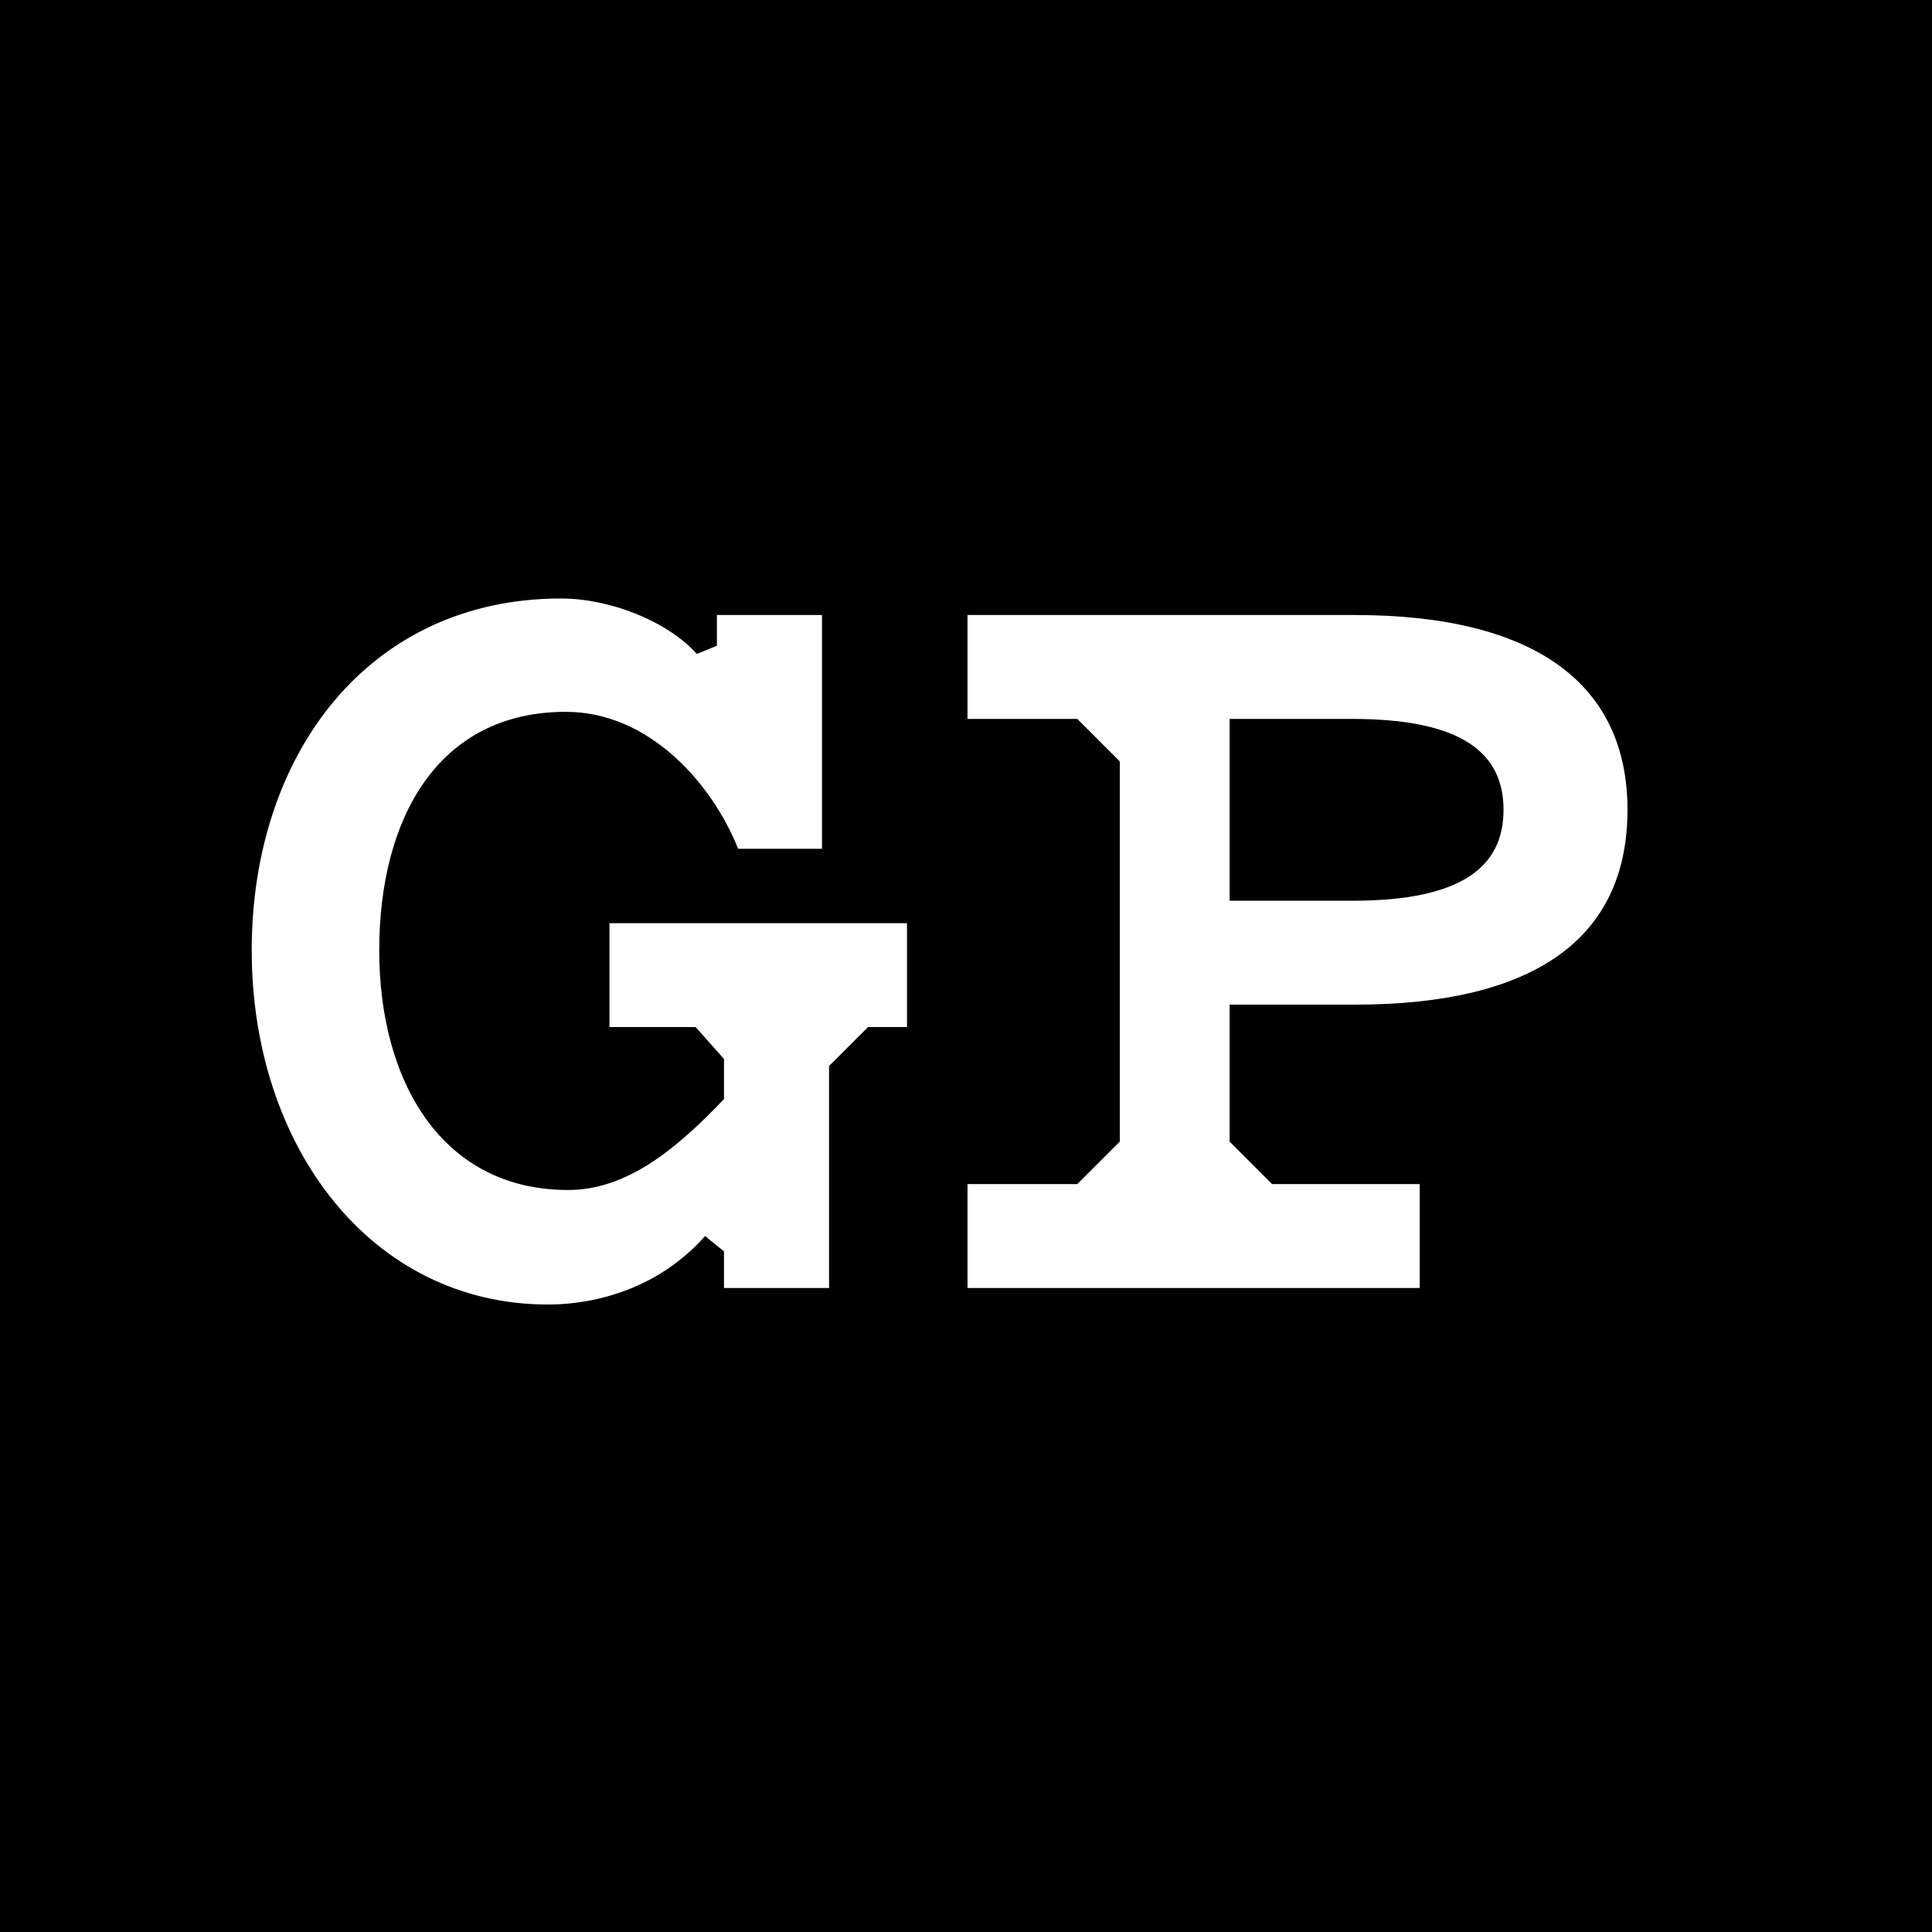 <svg width="180" height="180" viewBox="0 0 180 180" fill="none" xmlns="http://www.w3.org/2000/svg">
<rect width="180" height="180" fill="black"/>
<path d="M52.712 66.32C40.832 66.32 35.332 76.22 35.332 88.54C35.332 100.75 41.162 110.87 52.932 110.87C58.432 110.87 63.052 107.02 67.452 102.4V98.66L64.812 95.69H56.782V86.01H84.502V95.69H80.872L77.242 99.32V120H67.452V116.59L65.692 115.16C61.402 120 55.572 121.54 51.062 121.54C34.562 121.54 23.452 106.8 23.452 88.54C23.452 70.28 34.342 55.76 52.272 55.76C56.782 55.76 62.172 57.85 64.922 60.93L66.792 60.16V57.3H76.582V79.08H68.772C66.352 73.03 60.522 66.32 52.712 66.32ZM114.56 66.98V83.92H126C136.23 83.92 140.08 80.73 140.08 75.45C140.08 70.17 136.23 66.98 126 66.98H114.56ZM126.22 93.6H114.56V106.36L118.52 110.32H132.27V120H90.14V110.32H100.37L104.33 106.36V70.94L100.37 66.98H90.14V57.3H126.22C142.94 57.3 151.63 63.68 151.63 75.45C151.63 87.44 142.94 93.6 126.22 93.6Z" fill="white"/>
</svg>
